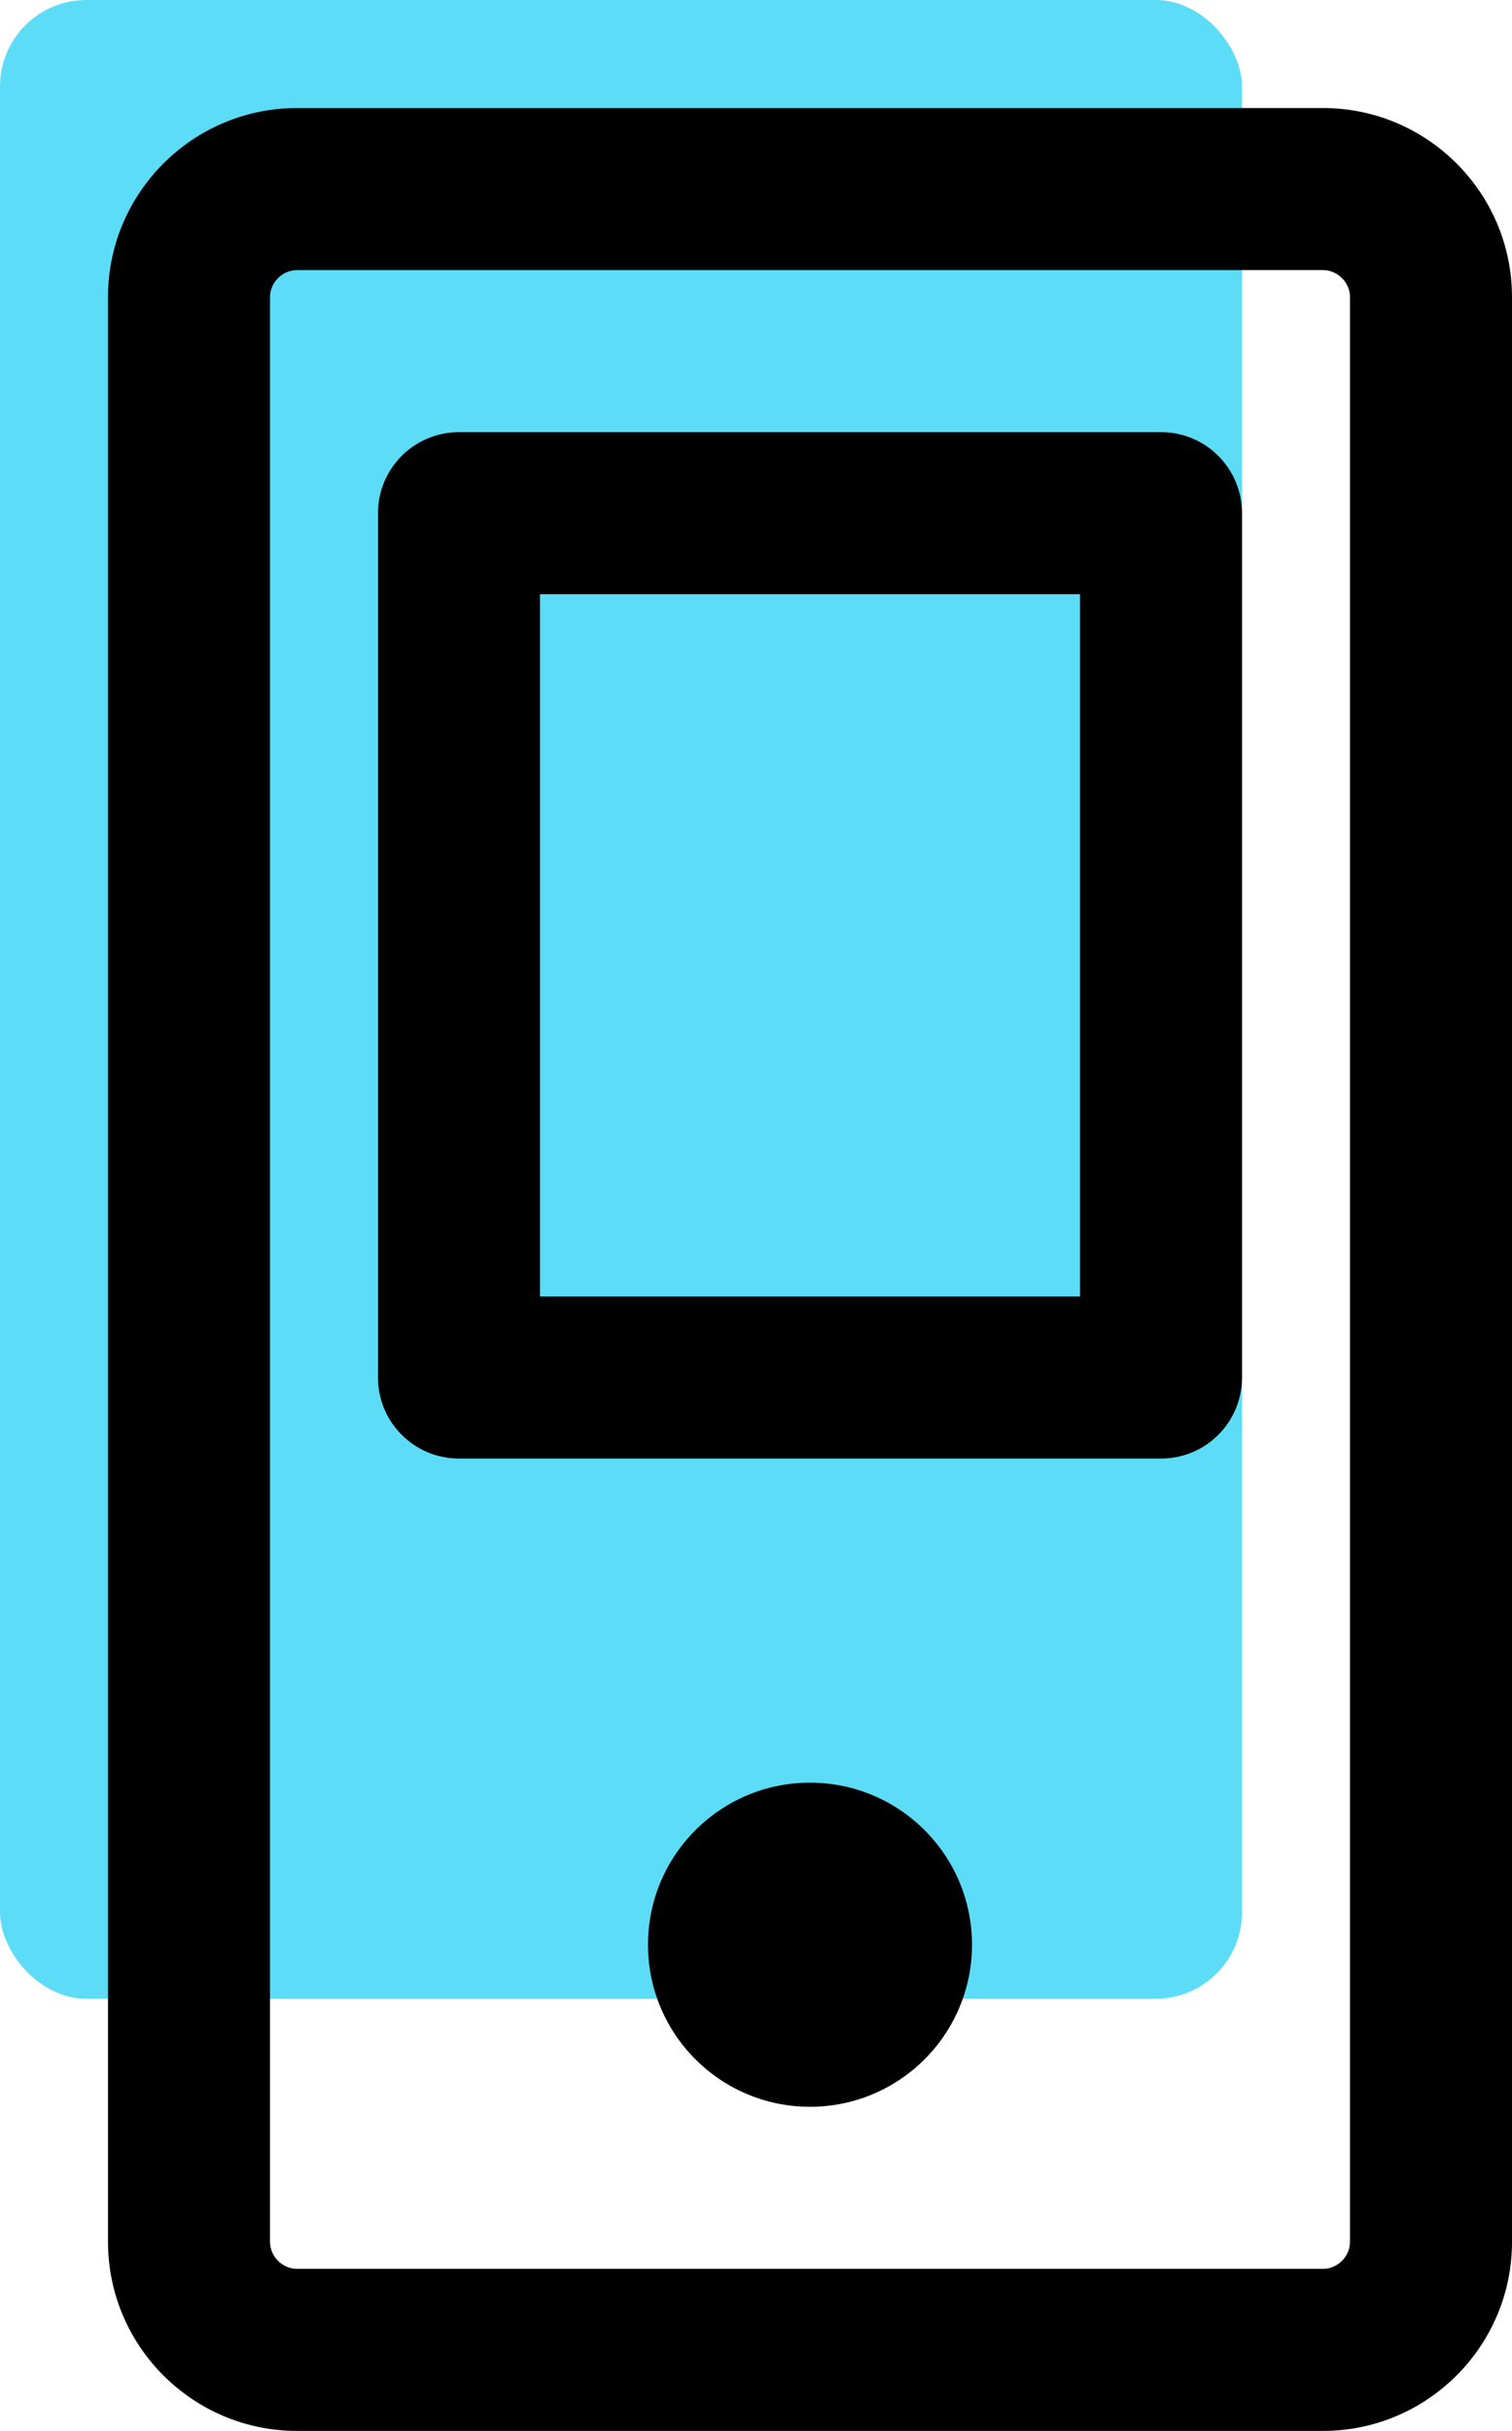 <?xml version="1.0" encoding="UTF-8"?>
<svg width="28px" height="45px" viewBox="0 0 28 45" version="1.1" xmlns="http://www.w3.org/2000/svg" xmlns:xlink="http://www.w3.org/1999/xlink">
    <defs>
        <polygon id="path-1" points="2 45 28 45 28 2 2 2"></polygon>
    </defs>
    <g id="Page-1" stroke="none" stroke-width="1" fill="none" fill-rule="evenodd">
        <g id="1-inicio-v5-edm" transform="translate(-946, -1168)">
            <g id="ventajas_1" transform="translate(0, 711)">
                <g id="iconos" transform="translate(375, 300)">
                    <g id="mobile" transform="translate(571, 157)">
                        <rect id="Rectangle" fill="#5DDCF7" x="0" y="0" width="23" height="37" rx="1.6"></rect>
                        <path d="M5.5,5 C5.229,5 5,5.229 5,5.5 L5,41.5 C5,41.771 5.229,42 5.5,42 L24.5,42 C24.771,42 25,41.771 25,41.5 L25,5.5 C25,5.229 24.771,5 24.5,5 L5.5,5 Z M24.5,45 L5.5,45 C3.57,45 2,43.43 2,41.5 L2,5.5 C2,3.57 3.57,2 5.5,2 L24.5,2 C26.43,2 28,3.57 28,5.5 L28,41.5 C28,43.43 26.43,45 24.5,45 Z" id="Fill-1" fill="#000000"></path>
                        <mask id="mask-2" fill="white">
                            <use xlink:href="#path-1"></use>
                        </mask>
                        <g id="Clip-4"></g>
                        <path d="M10,24 L20,24 L20,11 L10,11 L10,24 Z M21.5,27 L8.5,27 C7.671,27 7,26.329 7,25.5 L7,9.5 C7,8.671 7.671,8 8.5,8 L21.5,8 C22.329,8 23,8.671 23,9.5 L23,25.5 C23,26.329 22.329,27 21.5,27 Z" id="Fill-3" fill="#000000" mask="url(#mask-2)"></path>
                        <path d="M18,36 C18,34.343 16.657,33 15,33 C13.343,33 12,34.343 12,36 C12,37.657 13.343,39 15,39 C16.657,39 18,37.657 18,36" id="Fill-5" fill="#000000" mask="url(#mask-2)"></path>
                    </g>
                </g>
            </g>
        </g>
    </g>
</svg>